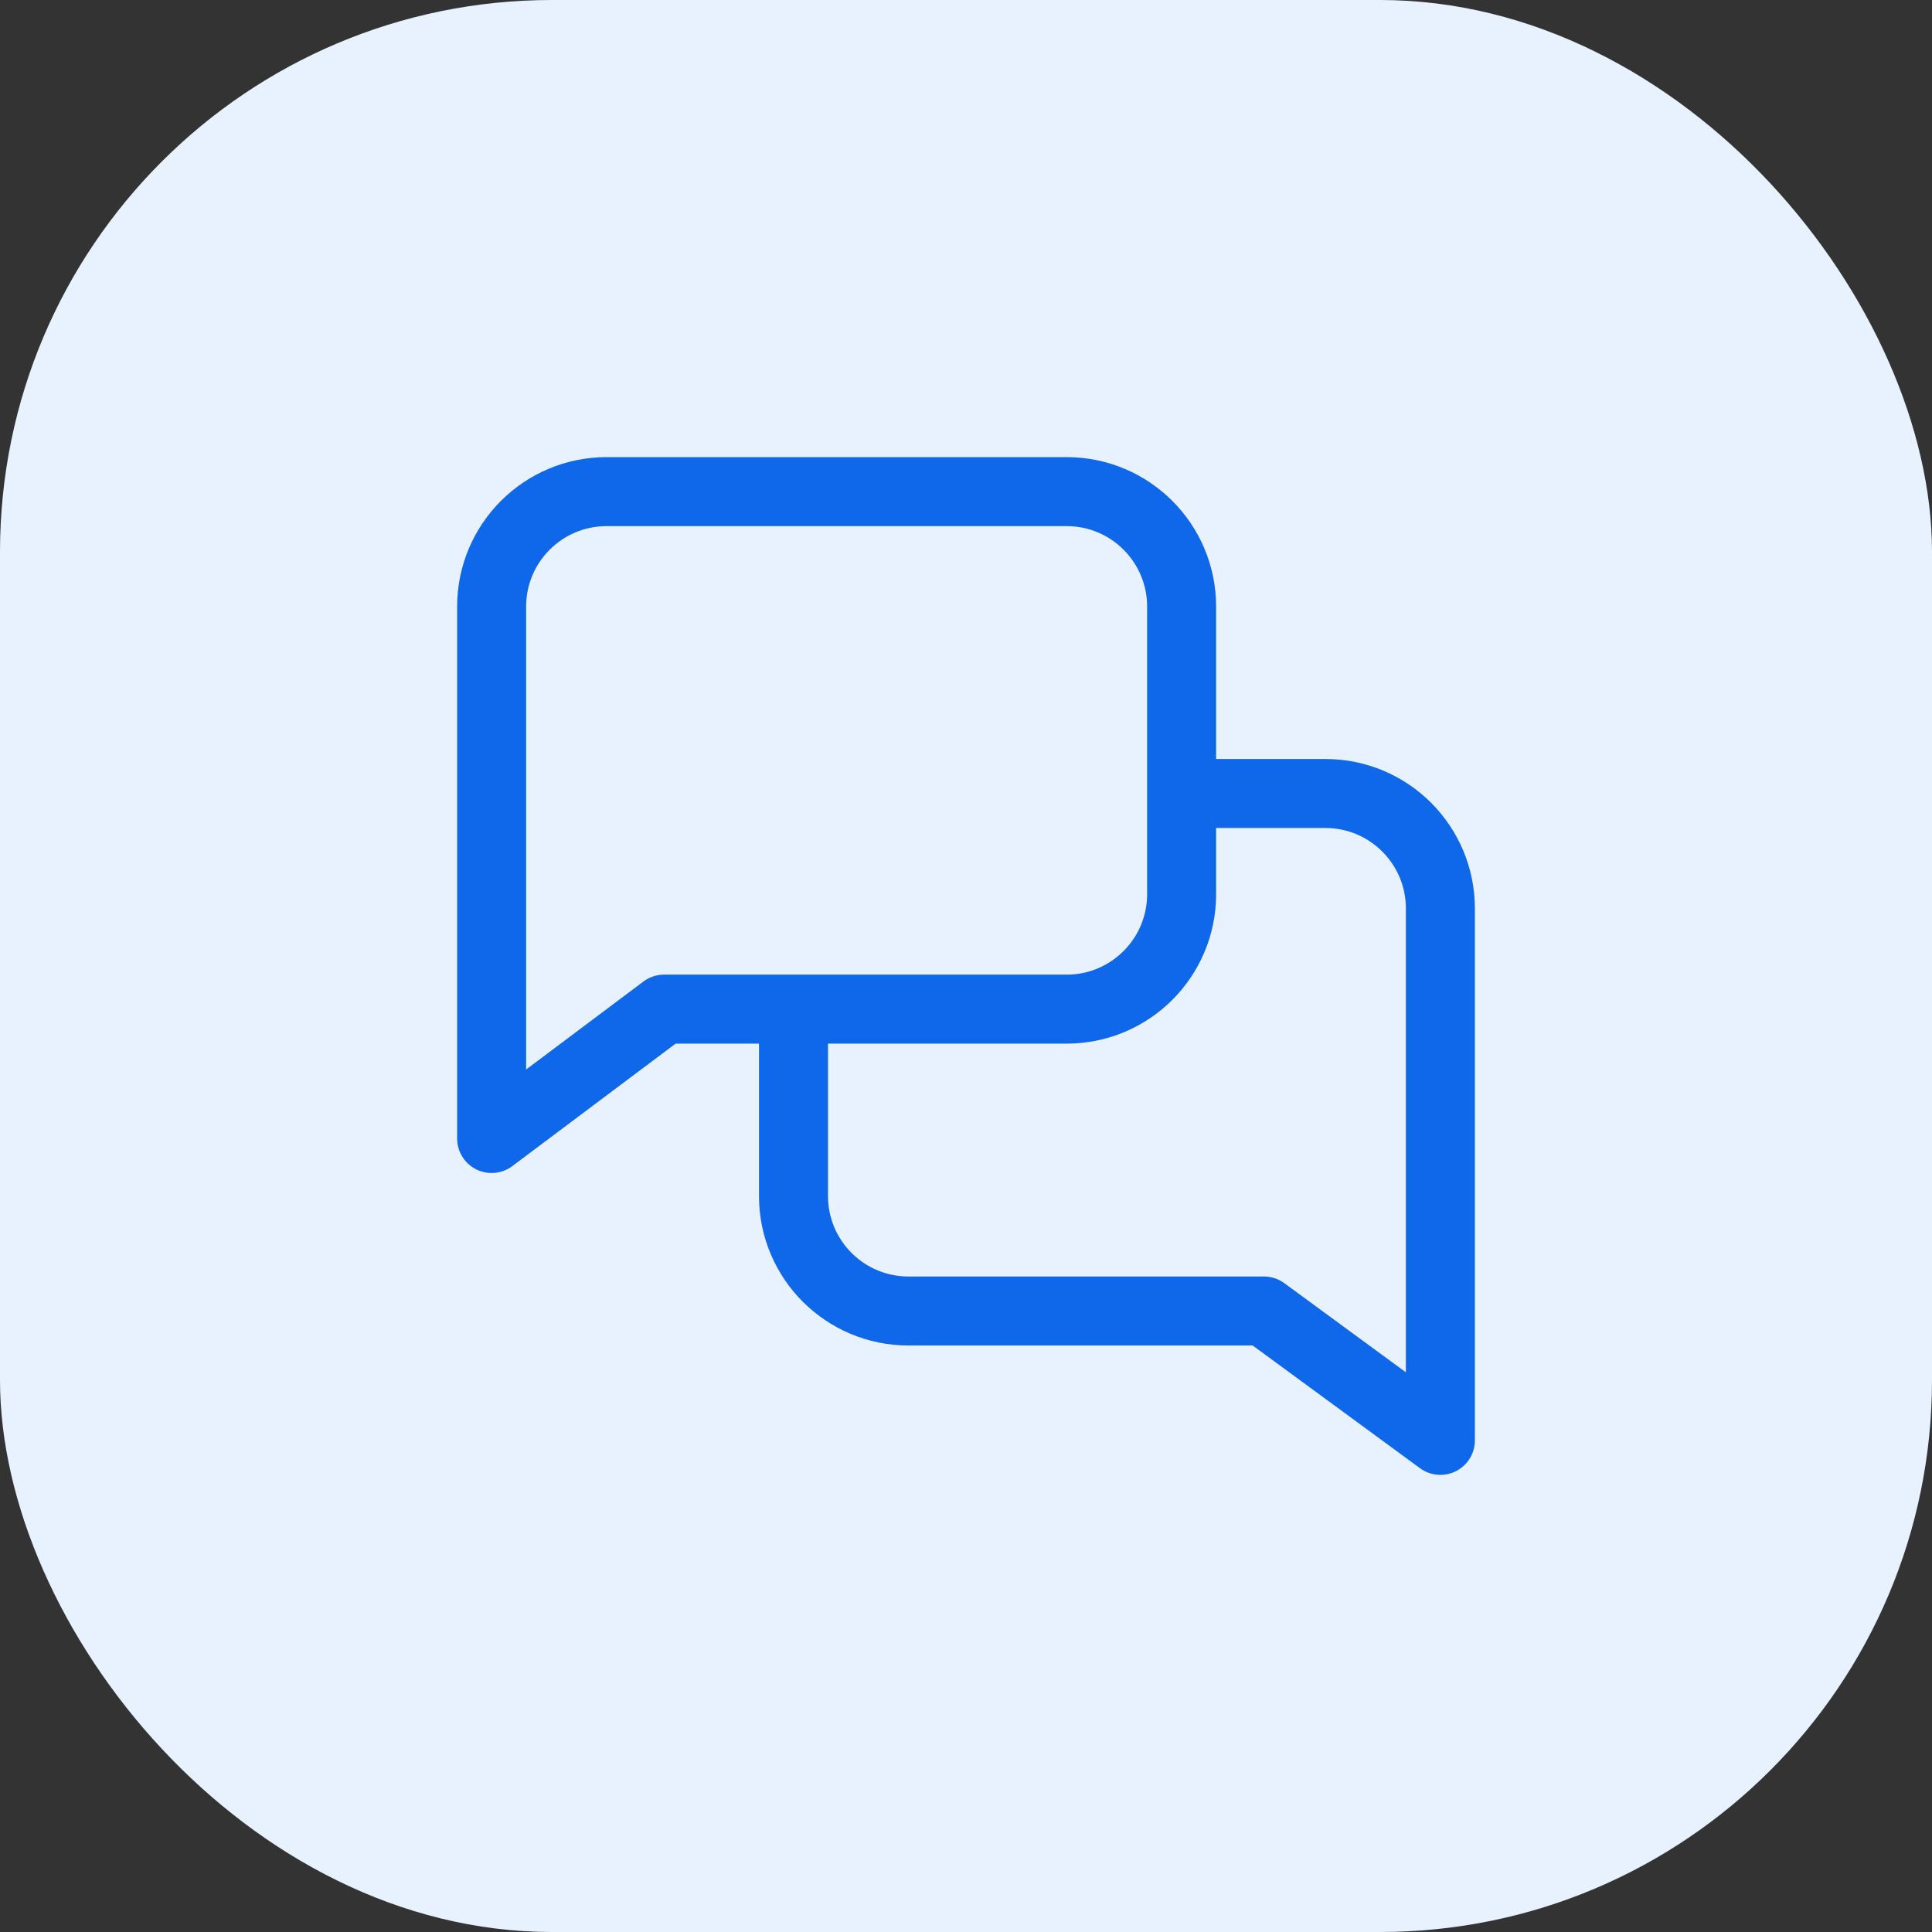 <svg width="56" height="56" viewBox="0 0 56 56" fill="none" xmlns="http://www.w3.org/2000/svg">
<rect x="0" y="0" width="56" height="56" fill="#333333" stroke="none"/>
<rect x="11.668" y="11.672" width="32.667" height="32.667" rx="12" fill="#EE6123"/>
<g clip-path="url(#clip0_8707_578)">
<path d="M37.917 28.09C37.917 33.021 34.706 35.937 32.456 37.251C30.978 38.115 29.96 38.495 28.636 38.495C25.558 38.495 24.272 36.56 24.272 34.875C24.357 28.766 24.202 26.389 24.196 26.225C24.188 26.012 24.18 25.678 23.979 25.656C23.857 25.643 23.778 25.681 23.638 25.862C23.427 26.15 23.002 26.265 22.743 26.11C22.431 25.924 22.373 25.512 22.531 25.133C22.97 24.123 23.673 23.675 24.621 23.689C26.259 23.714 26.729 24.817 26.729 26.197C26.704 27.589 26.692 28.659 26.692 29.405C27.271 28.918 28.123 28.395 29.544 28.395C31.509 28.395 33.201 29.883 33.201 32.629C33.201 34.243 32.792 35.072 32.789 35.079C34.776 33.297 35.877 30.502 35.877 28.188C35.877 24.399 33.014 19.93 27.662 19.93C23.264 19.93 19.36 23.733 19.36 28.254C19.36 30.771 20.633 33.291 22.474 34.955C22.949 35.384 22.97 35.996 22.715 36.25C22.412 36.552 21.884 36.584 21.44 36.232C19.137 34.405 17.5 31.364 17.5 28.216C17.5 22.146 22.037 17.504 27.662 17.504C33.063 17.504 37.917 21.928 37.917 28.09ZM30.837 32.929C30.837 31.238 30 30.648 28.744 30.906C27.734 31.114 26.71 32.196 26.6 33.701C26.581 33.949 26.575 34.361 26.594 34.747C26.645 35.776 27.481 36.155 28.627 36.134C30.529 36.1 30.837 34.072 30.837 32.929Z" fill="white"/>
</g>
<rect width="56" height="56" rx="16" fill="#E8F2FF"/>
<g clip-path="url(#clip1_8707_578)">
<path d="M14.25 17.583C14.25 15.742 15.742 14.25 17.583 14.25H30.917C32.758 14.25 34.25 15.742 34.25 17.583V25.917C34.25 27.758 32.758 29.25 30.917 29.25H19.25L14.25 33V17.583Z" stroke="#0F67EA" stroke-width="2" stroke-linejoin="round"/>
<path d="M23 29.5V34.667C23 36.508 24.492 38 26.333 38H36.636L41.75 41.75V26.333C41.75 24.492 40.258 23 38.417 23H34.932" stroke="#0F67EA" stroke-width="2" stroke-linejoin="round"/>
</g>
<defs>
<clipPath id="clip0_8707_578">
<rect width="20.417" height="21" fill="white" transform="translate(17.5 17.5)"/>
</clipPath>
<clipPath id="clip1_8707_578">
<rect width="30" height="30" fill="white" transform="translate(13 13)"/>
</clipPath>
</defs>
</svg>
